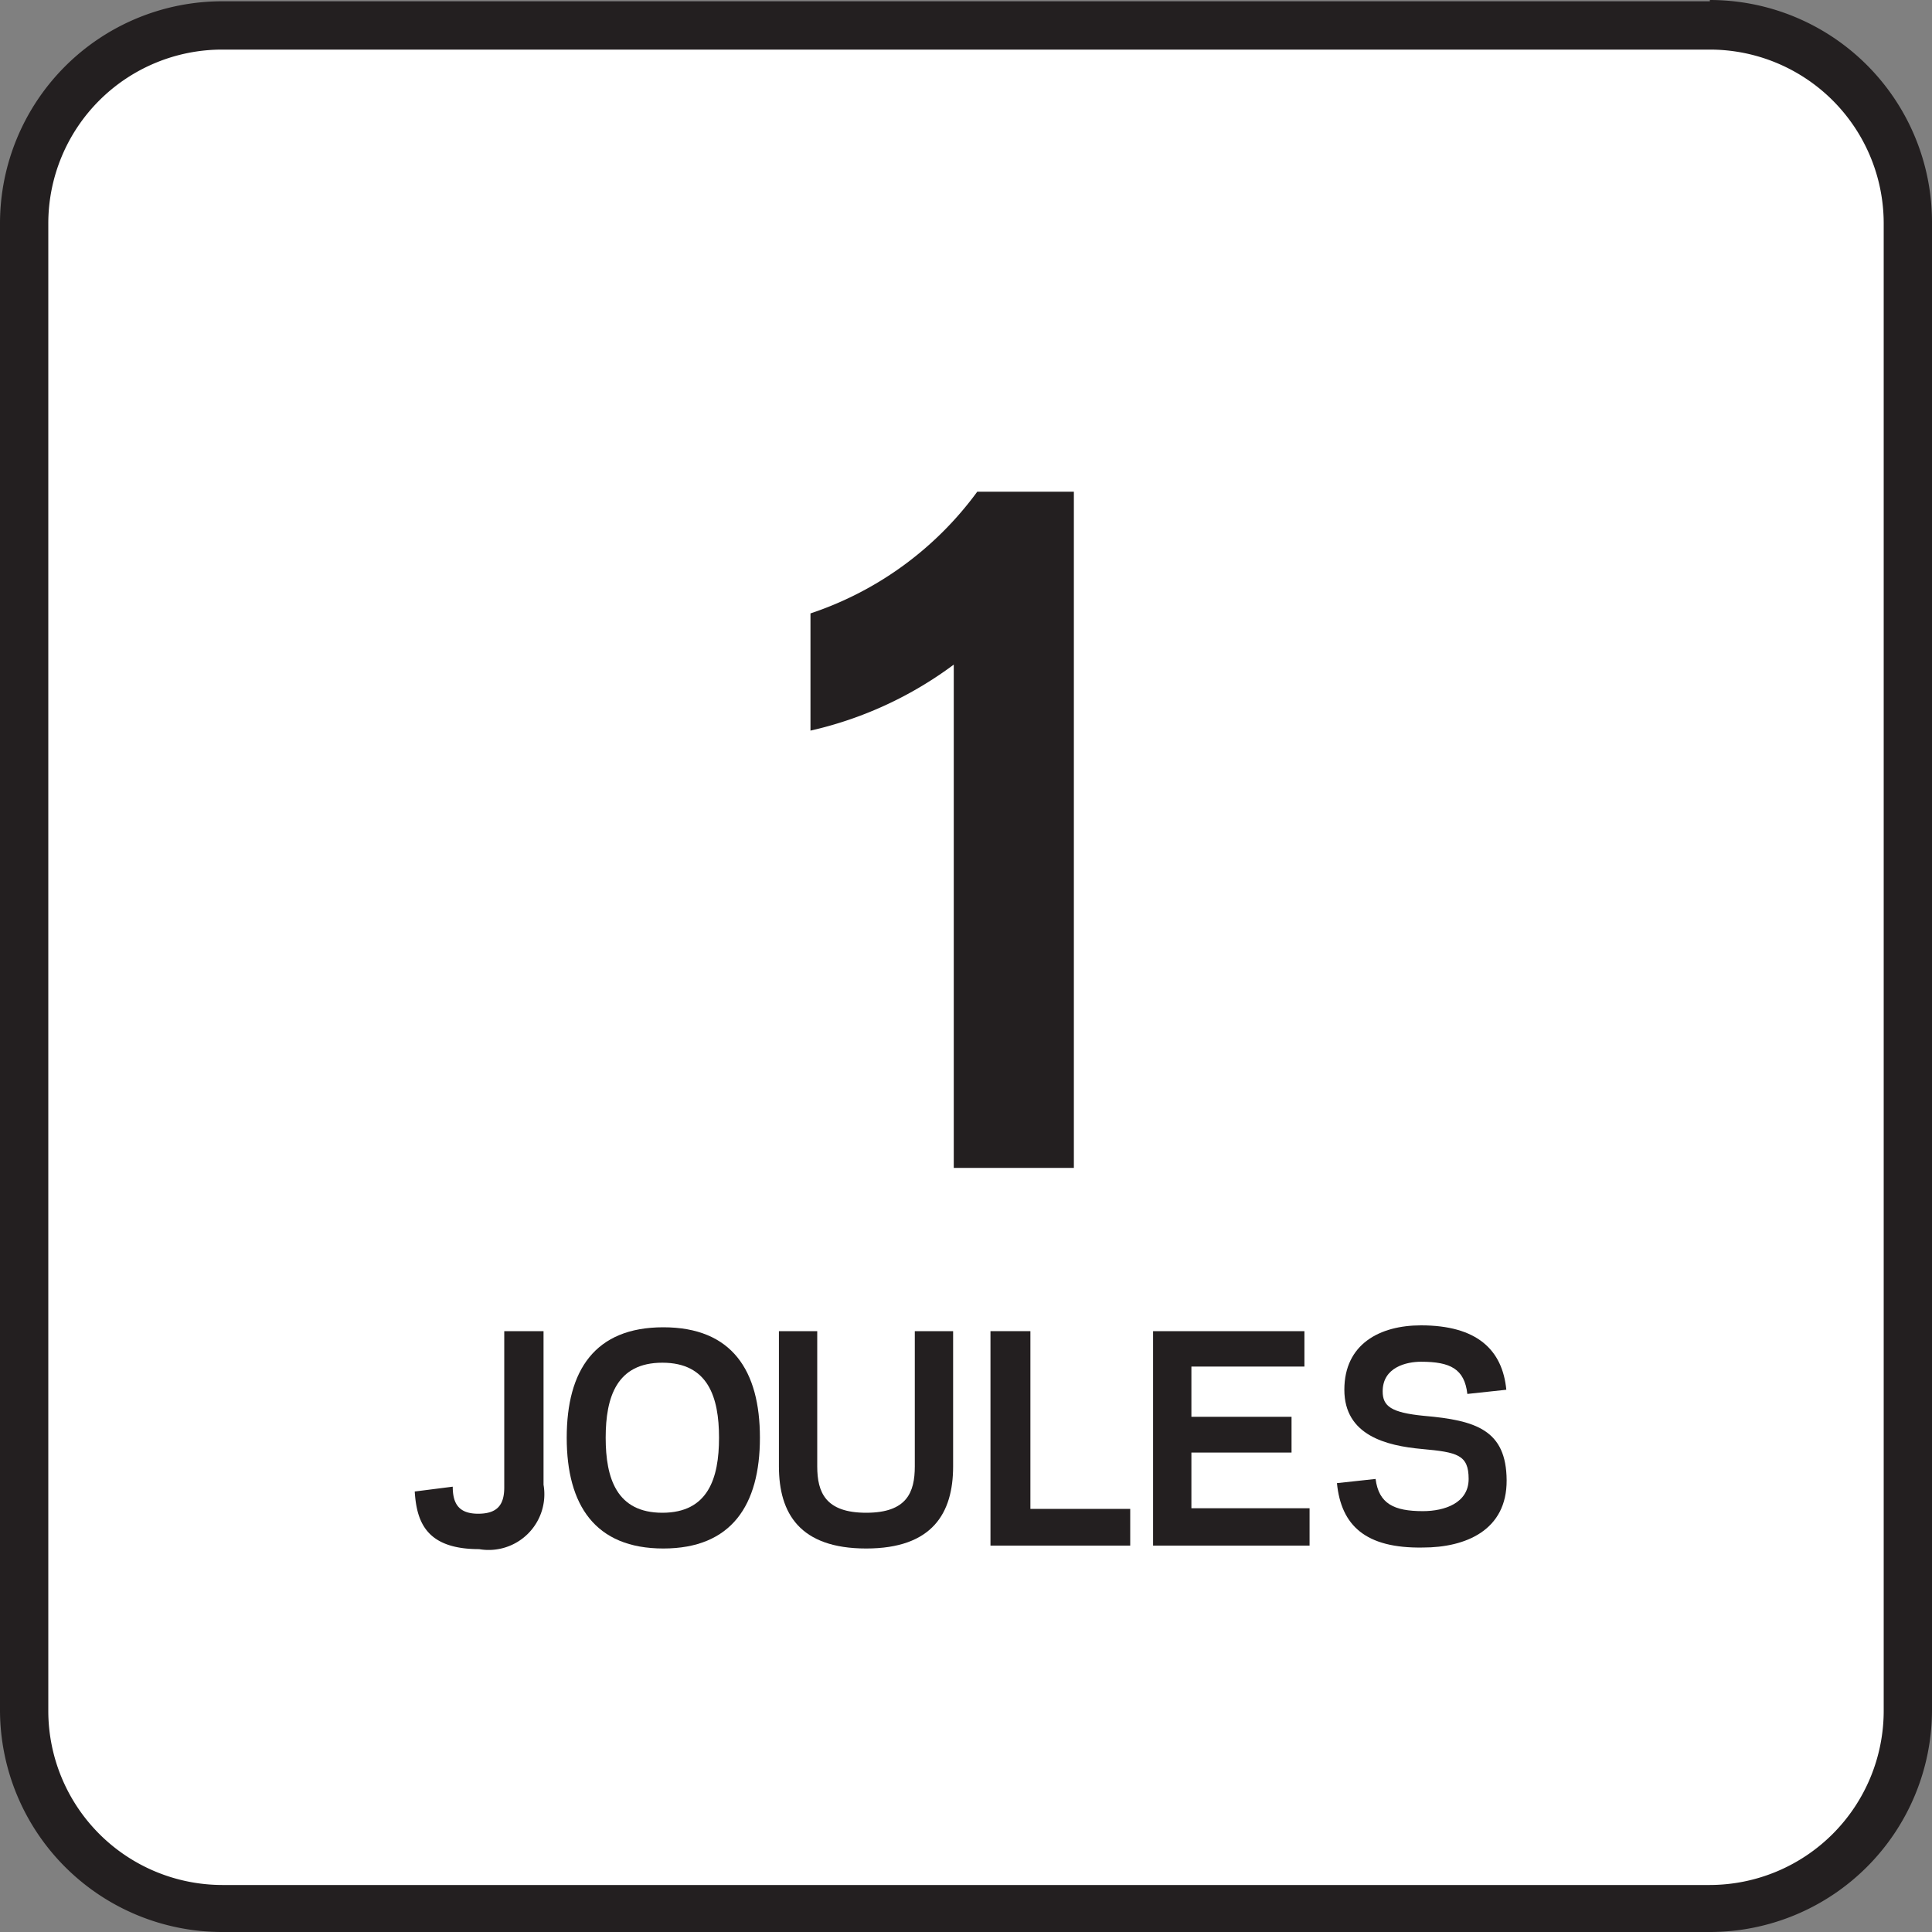 <svg id="Layer_1" data-name="Layer 1" xmlns="http://www.w3.org/2000/svg" viewBox="0 0 60 60"><rect x="0" y="0" width="60" height="60" fill="#808080" stroke="none"/><defs><style>.cls-1{fill:#fff;}.cls-2{fill:#231f20;}</style></defs><title>Joule Icon Library</title><rect class="cls-1" x="0.75" y="0.79" width="58.5" height="58.5" rx="6.15"/><path class="cls-2" d="M53.1,1.54a5.4,5.4,0,0,1,5.4,5.4V53.13a5.41,5.41,0,0,1-5.4,5.41H6.9a5.41,5.41,0,0,1-5.4-5.41V6.94a5.4,5.4,0,0,1,5.4-5.4H53.1m0-1.5H6.9A6.9,6.9,0,0,0,0,6.94V53.13A6.9,6.9,0,0,0,6.9,60H53.1A6.9,6.9,0,0,0,60,53.13V6.94A6.9,6.9,0,0,0,53.1,0Z"/><path class="cls-2" d="M16.88,41.34v4.77a1.73,1.73,0,0,1-2,2c-1.62,0-1.94-.82-2-1.79l1.18-.15c0,.53.19.84.79.84s.81-.28.81-.82V41.34Z"/><path class="cls-2" d="M17.6,44.65c0-2.09.87-3.43,3-3.43s3,1.34,3,3.43-.88,3.44-3,3.44S17.6,46.74,17.6,44.65Zm1.21,0c0,1.26.34,2.33,1.76,2.33s1.76-1.07,1.76-2.33-.34-2.33-1.76-2.33S18.81,43.39,18.81,44.65Z"/><path class="cls-2" d="M24.19,45.54v-4.2h1.19v4.2c0,.81.26,1.44,1.52,1.44s1.51-.63,1.51-1.44v-4.2H29.6v4.2c0,1.45-.64,2.55-2.7,2.55S24.19,47,24.19,45.54Z"/><path class="cls-2" d="M32,46.86H35.1V48H30.76V41.34H32Z"/><path class="cls-2" d="M40.51,41.34v1.1H37V44h3.11v1.11H37v1.73h3.67V48H35.81V41.34Z"/><path class="cls-2" d="M41.52,46.06l1.2-.13c.1.77.57,1,1.47,1,.67,0,1.42-.25,1.42-1s-.35-.83-1.45-.93-2.41-.42-2.41-1.84,1.1-2,2.38-2c1.74,0,2.53.76,2.65,2l-1.21.13c-.09-.78-.53-1-1.44-1-.45,0-1.19.17-1.19.92,0,.46.26.66,1.28.76,1.62.14,2.56.44,2.57,2s-1.28,2.09-2.6,2.09C42.4,48.09,41.65,47.37,41.52,46.06Z"/><path class="cls-2" d="M29.62,36.27V20.64a11.81,11.81,0,0,1-4.45,2.05V19.05a10.54,10.54,0,0,0,5.18-3.78h3v21Z"/></svg>